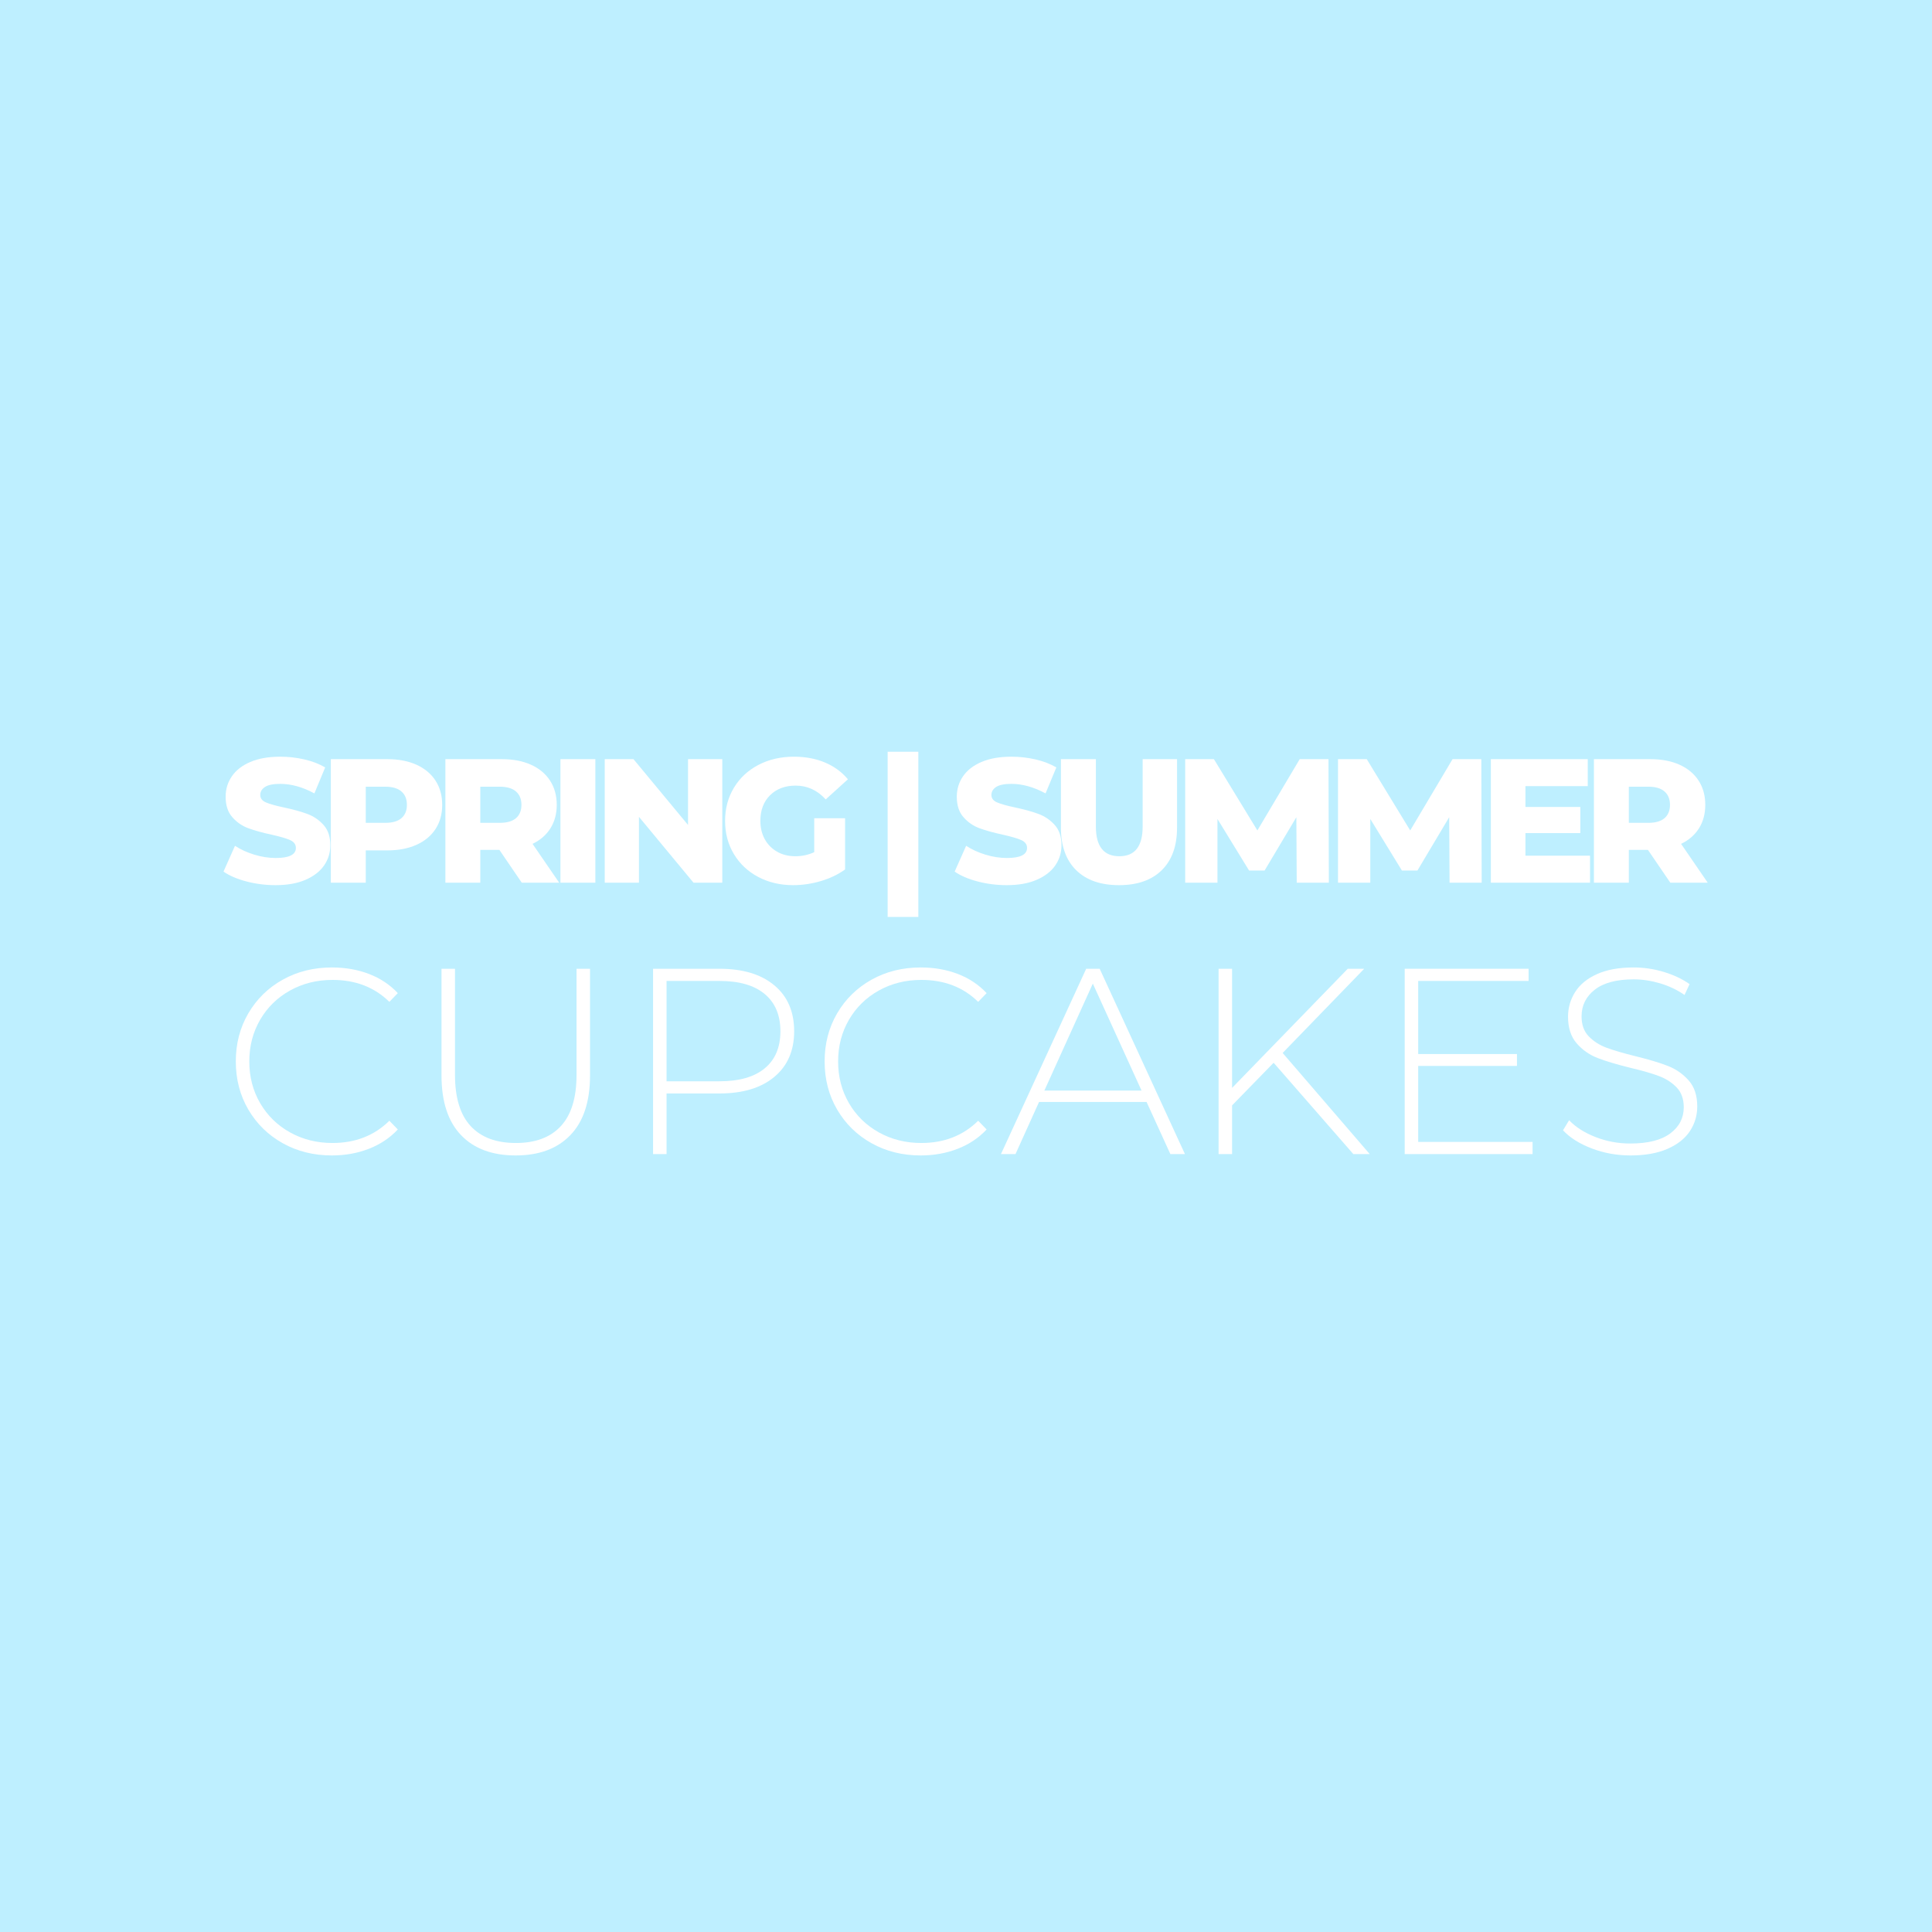 <svg version="1.0" preserveAspectRatio="xMidYMid meet" height="1080" viewBox="0 0 810 810" zoomAndPan="magnify" width="1080" xmlns:xlink="http://www.w3.org/1999/xlink" xmlns="http://www.w3.org/2000/svg"><defs><g></g></defs><rect fill-opacity="1" height="972" y="-81" fill="#ffffff" width="972" x="-81"></rect><rect fill-opacity="1" height="972" y="-81" fill="#beefff" width="972" x="-81"></rect><g fill-opacity="1" fill="#ffffff"><g transform="translate(92.158, 370.076)"><g><path d="M 23.391 1.031 C 19.191 1.031 15.117 0.516 11.172 -0.516 C 7.223 -1.555 4.016 -2.938 1.547 -4.656 L 6.359 -15.469 C 8.68 -13.938 11.367 -12.703 14.422 -11.766 C 17.484 -10.828 20.492 -10.359 23.453 -10.359 C 29.078 -10.359 31.891 -11.766 31.891 -14.578 C 31.891 -16.055 31.086 -17.148 29.484 -17.859 C 27.879 -18.578 25.301 -19.332 21.75 -20.125 C 17.852 -20.969 14.598 -21.867 11.984 -22.828 C 9.367 -23.785 7.125 -25.328 5.25 -27.453 C 3.375 -29.578 2.438 -32.438 2.438 -36.031 C 2.438 -39.195 3.301 -42.047 5.031 -44.578 C 6.758 -47.117 9.336 -49.129 12.766 -50.609 C 16.191 -52.086 20.395 -52.828 25.375 -52.828 C 28.781 -52.828 32.133 -52.445 35.438 -51.688 C 38.75 -50.926 41.66 -49.805 44.172 -48.328 L 39.656 -37.438 C 34.727 -40.102 29.945 -41.438 25.312 -41.438 C 22.395 -41.438 20.27 -41.004 18.938 -40.141 C 17.613 -39.273 16.953 -38.156 16.953 -36.781 C 16.953 -35.395 17.738 -34.359 19.312 -33.672 C 20.895 -32.984 23.438 -32.27 26.938 -31.531 C 30.883 -30.688 34.148 -29.781 36.734 -28.812 C 39.328 -27.852 41.57 -26.328 43.469 -24.234 C 45.375 -22.141 46.328 -19.289 46.328 -15.688 C 46.328 -12.582 45.461 -9.77 43.734 -7.25 C 42.004 -4.738 39.41 -2.727 35.953 -1.219 C 32.504 0.281 28.316 1.031 23.391 1.031 Z M 23.391 1.031"></path></g></g></g><g fill-opacity="1" fill="#ffffff"><g transform="translate(133.519, 370.076)"><g><path d="M 28.859 -51.797 C 33.547 -51.797 37.613 -51.02 41.062 -49.469 C 44.52 -47.914 47.188 -45.695 49.062 -42.812 C 50.938 -39.926 51.875 -36.535 51.875 -32.641 C 51.875 -28.734 50.938 -25.348 49.062 -22.484 C 47.188 -19.629 44.52 -17.426 41.062 -15.875 C 37.613 -14.32 33.547 -13.547 28.859 -13.547 L 19.828 -13.547 L 19.828 0 L 5.188 0 L 5.188 -51.797 Z M 27.969 -25.094 C 30.977 -25.094 33.25 -25.742 34.781 -27.047 C 36.312 -28.359 37.078 -30.223 37.078 -32.641 C 37.078 -35.055 36.312 -36.926 34.781 -38.25 C 33.25 -39.582 30.977 -40.25 27.969 -40.25 L 19.828 -40.25 L 19.828 -25.094 Z M 27.969 -25.094"></path></g></g></g><g fill-opacity="1" fill="#ffffff"><g transform="translate(181.539, 370.076)"><g><path d="M 27.828 -13.766 L 19.828 -13.766 L 19.828 0 L 5.188 0 L 5.188 -51.797 L 28.859 -51.797 C 33.547 -51.797 37.613 -51.02 41.062 -49.469 C 44.52 -47.914 47.188 -45.695 49.062 -42.812 C 50.938 -39.926 51.875 -36.535 51.875 -32.641 C 51.875 -28.891 51 -25.617 49.25 -22.828 C 47.5 -20.035 44.992 -17.852 41.734 -16.281 L 52.906 0 L 37.219 0 Z M 37.078 -32.641 C 37.078 -35.055 36.312 -36.926 34.781 -38.25 C 33.25 -39.582 30.977 -40.25 27.969 -40.25 L 19.828 -40.25 L 19.828 -25.094 L 27.969 -25.094 C 30.977 -25.094 33.25 -25.742 34.781 -27.047 C 36.312 -28.359 37.078 -30.223 37.078 -32.641 Z M 37.078 -32.641"></path></g></g></g><g fill-opacity="1" fill="#ffffff"><g transform="translate(229.781, 370.076)"><g><path d="M 5.188 -51.797 L 19.828 -51.797 L 19.828 0 L 5.188 0 Z M 5.188 -51.797"></path></g></g></g><g fill-opacity="1" fill="#ffffff"><g transform="translate(248.352, 370.076)"><g><path d="M 54.469 -51.797 L 54.469 0 L 42.406 0 L 19.531 -27.609 L 19.531 0 L 5.188 0 L 5.188 -51.797 L 17.234 -51.797 L 40.109 -24.203 L 40.109 -51.797 Z M 54.469 -51.797"></path></g></g></g><g fill-opacity="1" fill="#ffffff"><g transform="translate(301.478, 370.076)"><g><path d="M 39.891 -27.016 L 52.828 -27.016 L 52.828 -5.547 C 49.867 -3.43 46.469 -1.805 42.625 -0.672 C 38.781 0.461 34.93 1.031 31.078 1.031 C 25.648 1.031 20.766 -0.113 16.422 -2.406 C 12.086 -4.695 8.688 -7.891 6.219 -11.984 C 3.75 -16.078 2.516 -20.719 2.516 -25.906 C 2.516 -31.082 3.75 -35.719 6.219 -39.812 C 8.688 -43.906 12.113 -47.098 16.5 -49.391 C 20.895 -51.68 25.852 -52.828 31.375 -52.828 C 36.207 -52.828 40.547 -52.016 44.391 -50.391 C 48.242 -48.766 51.453 -46.422 54.016 -43.359 L 44.703 -34.922 C 41.191 -38.773 36.992 -40.703 32.109 -40.703 C 27.672 -40.703 24.094 -39.359 21.375 -36.672 C 18.664 -33.984 17.312 -30.395 17.312 -25.906 C 17.312 -23.039 17.926 -20.484 19.156 -18.234 C 20.395 -15.992 22.125 -14.242 24.344 -12.984 C 26.562 -11.723 29.102 -11.094 31.969 -11.094 C 34.781 -11.094 37.422 -11.66 39.891 -12.797 Z M 39.891 -27.016"></path></g></g></g><g fill-opacity="1" fill="#ffffff"><g transform="translate(351.939, 370.076)"><g></g></g></g><g fill-opacity="1" fill="#ffffff"><g transform="translate(366.959, 370.076)"><g><path d="M 5.188 -54.906 L 18.062 -54.906 L 18.062 14.359 L 5.188 14.359 Z M 5.188 -54.906"></path></g></g></g><g fill-opacity="1" fill="#ffffff"><g transform="translate(383.68, 370.076)"><g></g></g></g><g fill-opacity="1" fill="#ffffff"><g transform="translate(398.7, 370.076)"><g><path d="M 23.391 1.031 C 19.191 1.031 15.117 0.516 11.172 -0.516 C 7.223 -1.555 4.016 -2.938 1.547 -4.656 L 6.359 -15.469 C 8.68 -13.938 11.367 -12.703 14.422 -11.766 C 17.484 -10.828 20.492 -10.359 23.453 -10.359 C 29.078 -10.359 31.891 -11.766 31.891 -14.578 C 31.891 -16.055 31.086 -17.148 29.484 -17.859 C 27.879 -18.578 25.301 -19.332 21.75 -20.125 C 17.852 -20.969 14.598 -21.867 11.984 -22.828 C 9.367 -23.785 7.125 -25.328 5.25 -27.453 C 3.375 -29.578 2.438 -32.438 2.438 -36.031 C 2.438 -39.195 3.301 -42.047 5.031 -44.578 C 6.758 -47.117 9.336 -49.129 12.766 -50.609 C 16.191 -52.086 20.395 -52.828 25.375 -52.828 C 28.781 -52.828 32.133 -52.445 35.438 -51.688 C 38.75 -50.926 41.66 -49.805 44.172 -48.328 L 39.656 -37.438 C 34.727 -40.102 29.945 -41.438 25.312 -41.438 C 22.395 -41.438 20.27 -41.004 18.938 -40.141 C 17.613 -39.273 16.953 -38.156 16.953 -36.781 C 16.953 -35.395 17.738 -34.359 19.312 -33.672 C 20.895 -32.984 23.438 -32.27 26.938 -31.531 C 30.883 -30.688 34.148 -29.781 36.734 -28.812 C 39.328 -27.852 41.57 -26.328 43.469 -24.234 C 45.375 -22.141 46.328 -19.289 46.328 -15.688 C 46.328 -12.582 45.461 -9.77 43.734 -7.25 C 42.004 -4.738 39.41 -2.727 35.953 -1.219 C 32.504 0.281 28.316 1.031 23.391 1.031 Z M 23.391 1.031"></path></g></g></g><g fill-opacity="1" fill="#ffffff"><g transform="translate(440.061, 370.076)"><g><path d="M 29.078 1.031 C 21.379 1.031 15.395 -1.062 11.125 -5.25 C 6.863 -9.445 4.734 -15.395 4.734 -23.094 L 4.734 -51.797 L 19.391 -51.797 L 19.391 -23.531 C 19.391 -15.238 22.672 -11.094 29.234 -11.094 C 35.742 -11.094 39 -15.238 39 -23.531 L 39 -51.797 L 53.422 -51.797 L 53.422 -23.094 C 53.422 -15.395 51.285 -9.445 47.016 -5.25 C 42.754 -1.062 36.773 1.031 29.078 1.031 Z M 29.078 1.031"></path></g></g></g><g fill-opacity="1" fill="#ffffff"><g transform="translate(491.706, 370.076)"><g><path d="M 51.953 0 L 51.797 -27.453 L 38.484 -5.109 L 31.969 -5.109 L 18.719 -26.719 L 18.719 0 L 5.188 0 L 5.188 -51.797 L 17.234 -51.797 L 35.453 -21.906 L 53.203 -51.797 L 65.266 -51.797 L 65.422 0 Z M 51.953 0"></path></g></g></g><g fill-opacity="1" fill="#ffffff"><g transform="translate(555.783, 370.076)"><g><path d="M 51.953 0 L 51.797 -27.453 L 38.484 -5.109 L 31.969 -5.109 L 18.719 -26.719 L 18.719 0 L 5.188 0 L 5.188 -51.797 L 17.234 -51.797 L 35.453 -21.906 L 53.203 -51.797 L 65.266 -51.797 L 65.422 0 Z M 51.953 0"></path></g></g></g><g fill-opacity="1" fill="#ffffff"><g transform="translate(619.859, 370.076)"><g><path d="M 46.766 -11.328 L 46.766 0 L 5.188 0 L 5.188 -51.797 L 45.812 -51.797 L 45.812 -40.484 L 19.688 -40.484 L 19.688 -31.75 L 42.703 -31.75 L 42.703 -20.797 L 19.688 -20.797 L 19.688 -11.328 Z M 46.766 -11.328"></path></g></g></g><g fill-opacity="1" fill="#ffffff"><g transform="translate(663.07, 370.076)"><g><path d="M 27.828 -13.766 L 19.828 -13.766 L 19.828 0 L 5.188 0 L 5.188 -51.797 L 28.859 -51.797 C 33.547 -51.797 37.613 -51.02 41.062 -49.469 C 44.52 -47.914 47.188 -45.695 49.062 -42.812 C 50.938 -39.926 51.875 -36.535 51.875 -32.641 C 51.875 -28.891 51 -25.617 49.25 -22.828 C 47.5 -20.035 44.992 -17.852 41.734 -16.281 L 52.906 0 L 37.219 0 Z M 37.078 -32.641 C 37.078 -35.055 36.312 -36.926 34.781 -38.25 C 33.25 -39.582 30.977 -40.25 27.969 -40.25 L 19.828 -40.25 L 19.828 -25.094 L 27.969 -25.094 C 30.977 -25.094 33.25 -25.742 34.781 -27.047 C 36.312 -28.359 37.078 -30.223 37.078 -32.641 Z M 37.078 -32.641"></path></g></g></g><g fill-opacity="1" fill="#ffffff"><g transform="translate(92.754, 483.862)"><g><path d="M 46.391 0.562 C 38.773 0.562 31.914 -1.141 25.812 -4.547 C 19.707 -7.953 14.895 -12.648 11.375 -18.641 C 7.863 -24.641 6.109 -31.375 6.109 -38.844 C 6.109 -46.32 7.863 -53.055 11.375 -59.047 C 14.895 -65.047 19.707 -69.742 25.812 -73.141 C 31.914 -76.547 38.773 -78.25 46.391 -78.25 C 52.016 -78.25 57.195 -77.344 61.938 -75.531 C 66.676 -73.719 70.707 -71.035 74.031 -67.484 L 70.484 -63.828 C 64.266 -69.961 56.312 -73.031 46.625 -73.031 C 40.113 -73.031 34.191 -71.551 28.859 -68.594 C 23.535 -65.633 19.352 -61.547 16.312 -56.328 C 13.281 -51.109 11.766 -45.281 11.766 -38.844 C 11.766 -32.406 13.281 -26.578 16.312 -21.359 C 19.352 -16.148 23.535 -12.062 28.859 -9.094 C 34.191 -6.133 40.113 -4.656 46.625 -4.656 C 56.238 -4.656 64.191 -7.766 70.484 -13.984 L 74.031 -10.328 C 70.707 -6.773 66.656 -4.07 61.875 -2.219 C 57.102 -0.363 51.941 0.562 46.391 0.562 Z M 46.391 0.562"></path></g></g><g transform="translate(172.23, 483.862)"><g><path d="M 43.953 0.562 C 34.109 0.562 26.469 -2.285 21.031 -7.984 C 15.594 -13.68 12.875 -22.008 12.875 -32.969 L 12.875 -77.703 L 18.531 -77.703 L 18.531 -33.188 C 18.531 -23.645 20.711 -16.504 25.078 -11.766 C 29.453 -7.023 35.781 -4.656 44.062 -4.656 C 52.281 -4.656 58.57 -7.023 62.938 -11.766 C 67.301 -16.504 69.484 -23.645 69.484 -33.188 L 69.484 -77.703 L 75.141 -77.703 L 75.141 -32.969 C 75.141 -22.008 72.398 -13.68 66.922 -7.984 C 61.453 -2.285 53.797 0.562 43.953 0.562 Z M 43.953 0.562"></path></g></g><g transform="translate(260.253, 483.862)"><g><path d="M 41.406 -77.703 C 51.176 -77.703 58.832 -75.391 64.375 -70.766 C 69.926 -66.141 72.703 -59.719 72.703 -51.5 C 72.703 -43.363 69.926 -36.984 64.375 -32.359 C 58.832 -27.734 51.176 -25.422 41.406 -25.422 L 19.203 -25.422 L 19.203 0 L 13.547 0 L 13.547 -77.703 Z M 41.406 -30.531 C 49.688 -30.531 56.008 -32.344 60.375 -35.969 C 64.75 -39.594 66.938 -44.77 66.938 -51.5 C 66.938 -58.238 64.75 -63.438 60.375 -67.094 C 56.008 -70.758 49.688 -72.594 41.406 -72.594 L 19.203 -72.594 L 19.203 -30.531 Z M 41.406 -30.531"></path></g></g><g transform="translate(339.618, 483.862)"><g><path d="M 46.391 0.562 C 38.773 0.562 31.914 -1.141 25.812 -4.547 C 19.707 -7.953 14.895 -12.648 11.375 -18.641 C 7.863 -24.641 6.109 -31.375 6.109 -38.844 C 6.109 -46.32 7.863 -53.055 11.375 -59.047 C 14.895 -65.047 19.707 -69.742 25.812 -73.141 C 31.914 -76.547 38.773 -78.25 46.391 -78.25 C 52.016 -78.25 57.195 -77.344 61.938 -75.531 C 66.676 -73.719 70.707 -71.035 74.031 -67.484 L 70.484 -63.828 C 64.266 -69.961 56.312 -73.031 46.625 -73.031 C 40.113 -73.031 34.191 -71.551 28.859 -68.594 C 23.535 -65.633 19.352 -61.547 16.312 -56.328 C 13.281 -51.109 11.766 -45.281 11.766 -38.844 C 11.766 -32.406 13.281 -26.578 16.312 -21.359 C 19.352 -16.148 23.535 -12.062 28.859 -9.094 C 34.191 -6.133 40.113 -4.656 46.625 -4.656 C 56.238 -4.656 64.191 -7.766 70.484 -13.984 L 74.031 -10.328 C 70.707 -6.773 66.656 -4.07 61.875 -2.219 C 57.102 -0.363 51.941 0.562 46.391 0.562 Z M 46.391 0.562"></path></g></g><g transform="translate(419.094, 483.862)"><g><path d="M 61.609 -21.859 L 16.531 -21.859 L 6.656 0 L 0.562 0 L 36.297 -77.703 L 41.953 -77.703 L 77.703 0 L 71.594 0 Z M 59.5 -26.641 L 39.078 -71.484 L 18.766 -26.641 Z M 59.5 -26.641"></path></g></g></g><g fill-opacity="1" fill="#ffffff"><g transform="translate(497.349, 483.862)"><g><path d="M 36.625 -38.297 L 19.203 -20.422 L 19.203 0 L 13.547 0 L 13.547 -77.703 L 19.203 -77.703 L 19.203 -27.75 L 67.703 -77.703 L 74.594 -77.703 L 40.406 -42.406 L 76.922 0 L 70.047 0 Z M 36.625 -38.297"></path></g></g></g><g fill-opacity="1" fill="#ffffff"><g transform="translate(575.382, 483.862)"><g><path d="M 67.156 -5.109 L 67.156 0 L 13.547 0 L 13.547 -77.703 L 65.484 -77.703 L 65.484 -72.594 L 19.203 -72.594 L 19.203 -41.953 L 60.609 -41.953 L 60.609 -36.969 L 19.203 -36.969 L 19.203 -5.109 Z M 67.156 -5.109"></path></g></g></g><g fill-opacity="1" fill="#ffffff"><g transform="translate(649.641, 483.862)"><g><path d="M 33.969 0.562 C 28.27 0.562 22.848 -0.414 17.703 -2.375 C 12.555 -4.344 8.539 -6.879 5.656 -9.984 L 8.219 -14.203 C 10.957 -11.316 14.641 -8.969 19.266 -7.156 C 23.891 -5.344 28.754 -4.438 33.859 -4.438 C 41.254 -4.438 46.836 -5.844 50.609 -8.656 C 54.391 -11.469 56.281 -15.129 56.281 -19.641 C 56.281 -23.117 55.281 -25.895 53.281 -27.969 C 51.281 -30.039 48.801 -31.629 45.844 -32.734 C 42.883 -33.848 38.891 -35 33.859 -36.188 C 28.16 -37.594 23.586 -38.961 20.141 -40.297 C 16.703 -41.629 13.781 -43.68 11.375 -46.453 C 8.969 -49.223 7.766 -52.941 7.766 -57.609 C 7.766 -61.379 8.766 -64.836 10.766 -67.984 C 12.766 -71.129 15.816 -73.625 19.922 -75.469 C 24.023 -77.32 29.148 -78.25 35.297 -78.25 C 39.586 -78.25 43.805 -77.617 47.953 -76.359 C 52.098 -75.109 55.688 -73.41 58.719 -71.266 L 56.609 -66.719 C 53.504 -68.863 50.082 -70.488 46.344 -71.594 C 42.602 -72.707 38.922 -73.266 35.297 -73.266 C 28.117 -73.266 22.68 -71.82 18.984 -68.938 C 15.285 -66.051 13.438 -62.312 13.438 -57.719 C 13.438 -54.238 14.43 -51.461 16.422 -49.391 C 18.422 -47.316 20.898 -45.723 23.859 -44.609 C 26.828 -43.504 30.863 -42.32 35.969 -41.062 C 41.664 -39.664 46.211 -38.301 49.609 -36.969 C 53.016 -35.633 55.922 -33.613 58.328 -30.906 C 60.734 -28.207 61.938 -24.566 61.938 -19.984 C 61.938 -16.203 60.914 -12.758 58.875 -9.656 C 56.844 -6.551 53.719 -4.07 49.5 -2.219 C 45.281 -0.363 40.102 0.562 33.969 0.562 Z M 33.969 0.562"></path></g></g></g></svg>